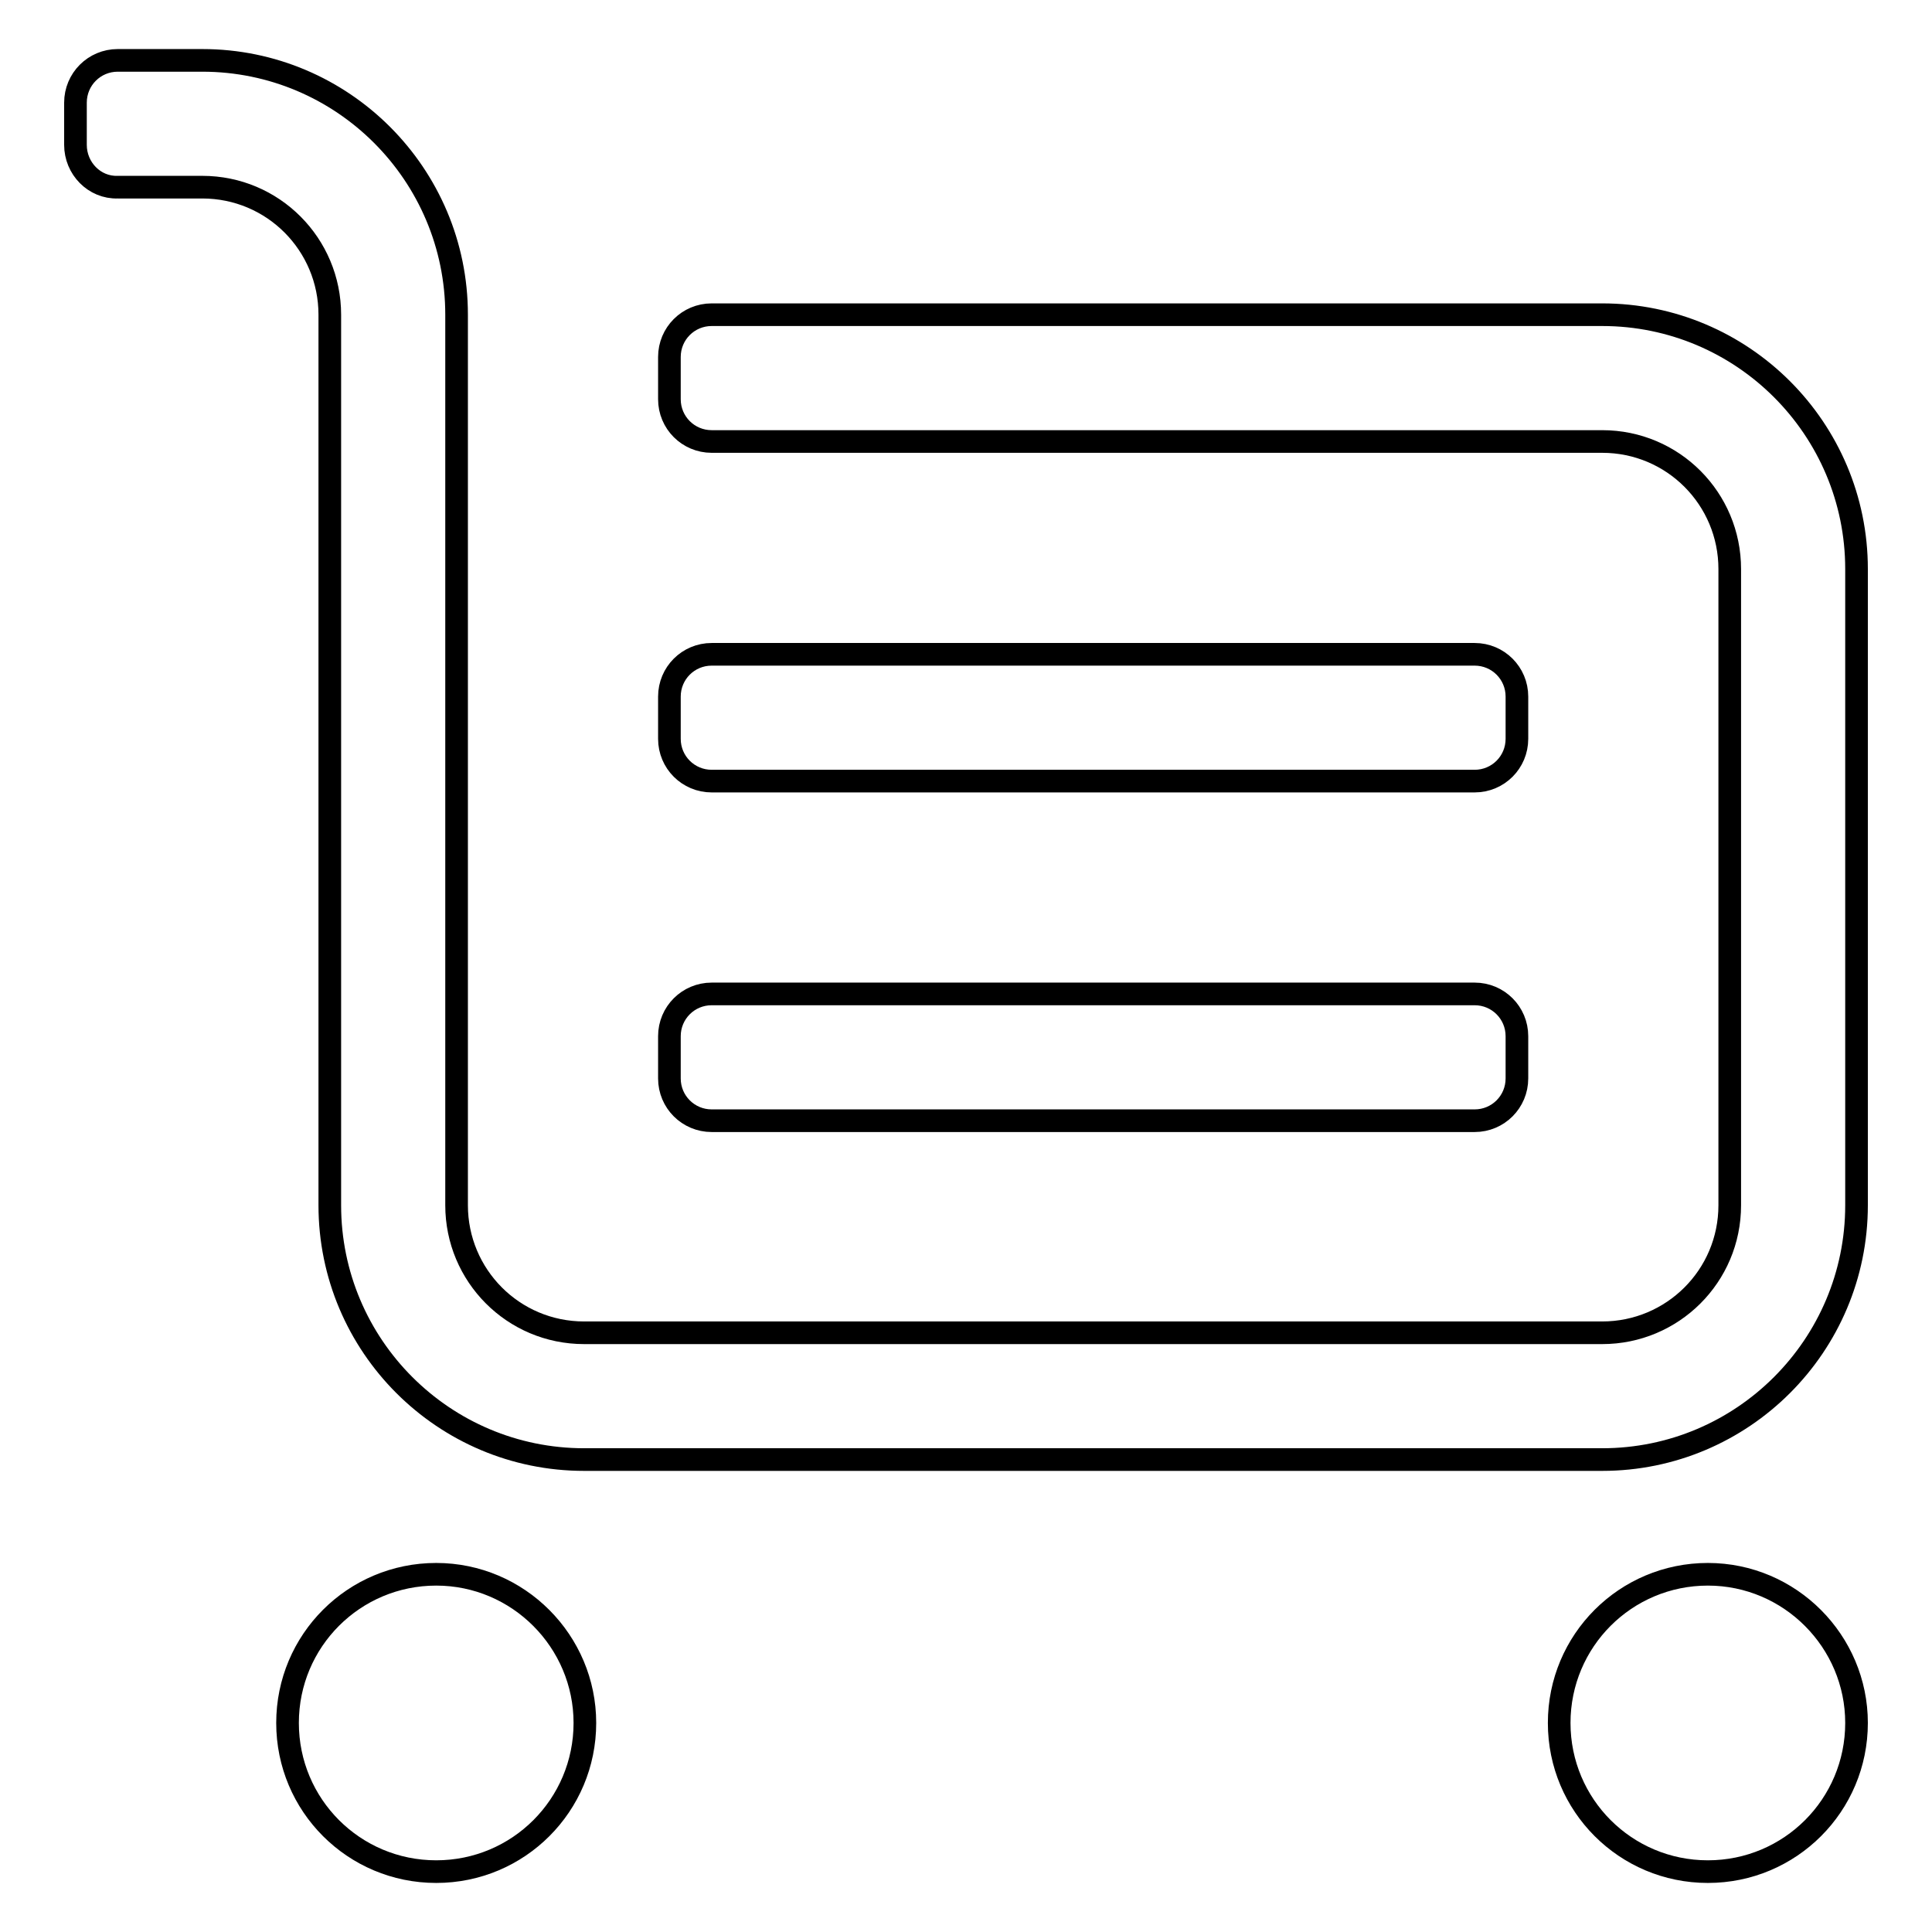 <?xml version="1.0" encoding="utf-8"?>
<!-- Svg Vector Icons : http://www.onlinewebfonts.com/icon -->
<!DOCTYPE svg PUBLIC "-//W3C//DTD SVG 1.1//EN" "http://www.w3.org/Graphics/SVG/1.1/DTD/svg11.dtd">
<svg version="1.1" xmlns="http://www.w3.org/2000/svg" xmlns:xlink="http://www.w3.org/1999/xlink" x="0px" y="0px" viewBox="0 0 256 256" enable-background="new 0 0 256 256" xml:space="preserve">
<g><g><path stroke-width="3" fill-opacity="0" stroke="#000000"  d="M246,228.3c0,10.9-8.8,19.7-19.7,19.7c-10.9,0-19.7-8.8-19.7-19.7c0-10.9,8.8-19.7,19.7-19.7C237.2,208.6,246,217.5,246,228.3z"/><path stroke-width="3" fill-opacity="0" stroke="#000000"  d="M10,19.2v-5.6c0-3.1,2.5-5.6,5.6-5.6h11.2c18.6,0,33.7,15.1,33.7,33.7v118c0,9.3,7.5,16.9,16.9,16.9h134.9c9.3,0,16.9-7.5,16.9-16.9V75.4c0-9.3-7.5-16.9-16.9-16.9h-118c-3.1,0-5.6-2.5-5.6-5.6v-5.6c0-3.1,2.5-5.6,5.6-5.6h118c18.6,0,33.7,15.1,33.7,33.7v84.3c0,18.6-15.1,33.7-33.7,33.7H77.4c-18.6,0-33.7-15.1-33.7-33.7v-118c0-9.3-7.5-16.9-16.9-16.9H15.6C12.5,24.9,10,22.3,10,19.2L10,19.2z"/><path stroke-width="3" fill-opacity="0" stroke="#000000"  d="M88.7,142.9v-5.6c0-3.1,2.5-5.6,5.6-5.6h101.1c3.1,0,5.6,2.5,5.6,5.6v5.6c0,3.1-2.5,5.6-5.6,5.6H94.3C91.2,148.5,88.7,146,88.7,142.9z"/><path stroke-width="3" fill-opacity="0" stroke="#000000"  d="M88.7,97.9v-5.6c0-3.1,2.5-5.6,5.6-5.6h101.1c3.1,0,5.6,2.5,5.6,5.6v5.6c0,3.1-2.5,5.6-5.6,5.6H94.3C91.2,103.5,88.7,101,88.7,97.9z"/><path stroke-width="3" fill-opacity="0" stroke="#000000"  d="M77.5,228.3c0,10.9-8.8,19.7-19.7,19.7c-10.9,0-19.7-8.8-19.7-19.7c0-10.9,8.8-19.7,19.7-19.7C68.7,208.6,77.5,217.5,77.5,228.3z"/></g></g>
</svg>